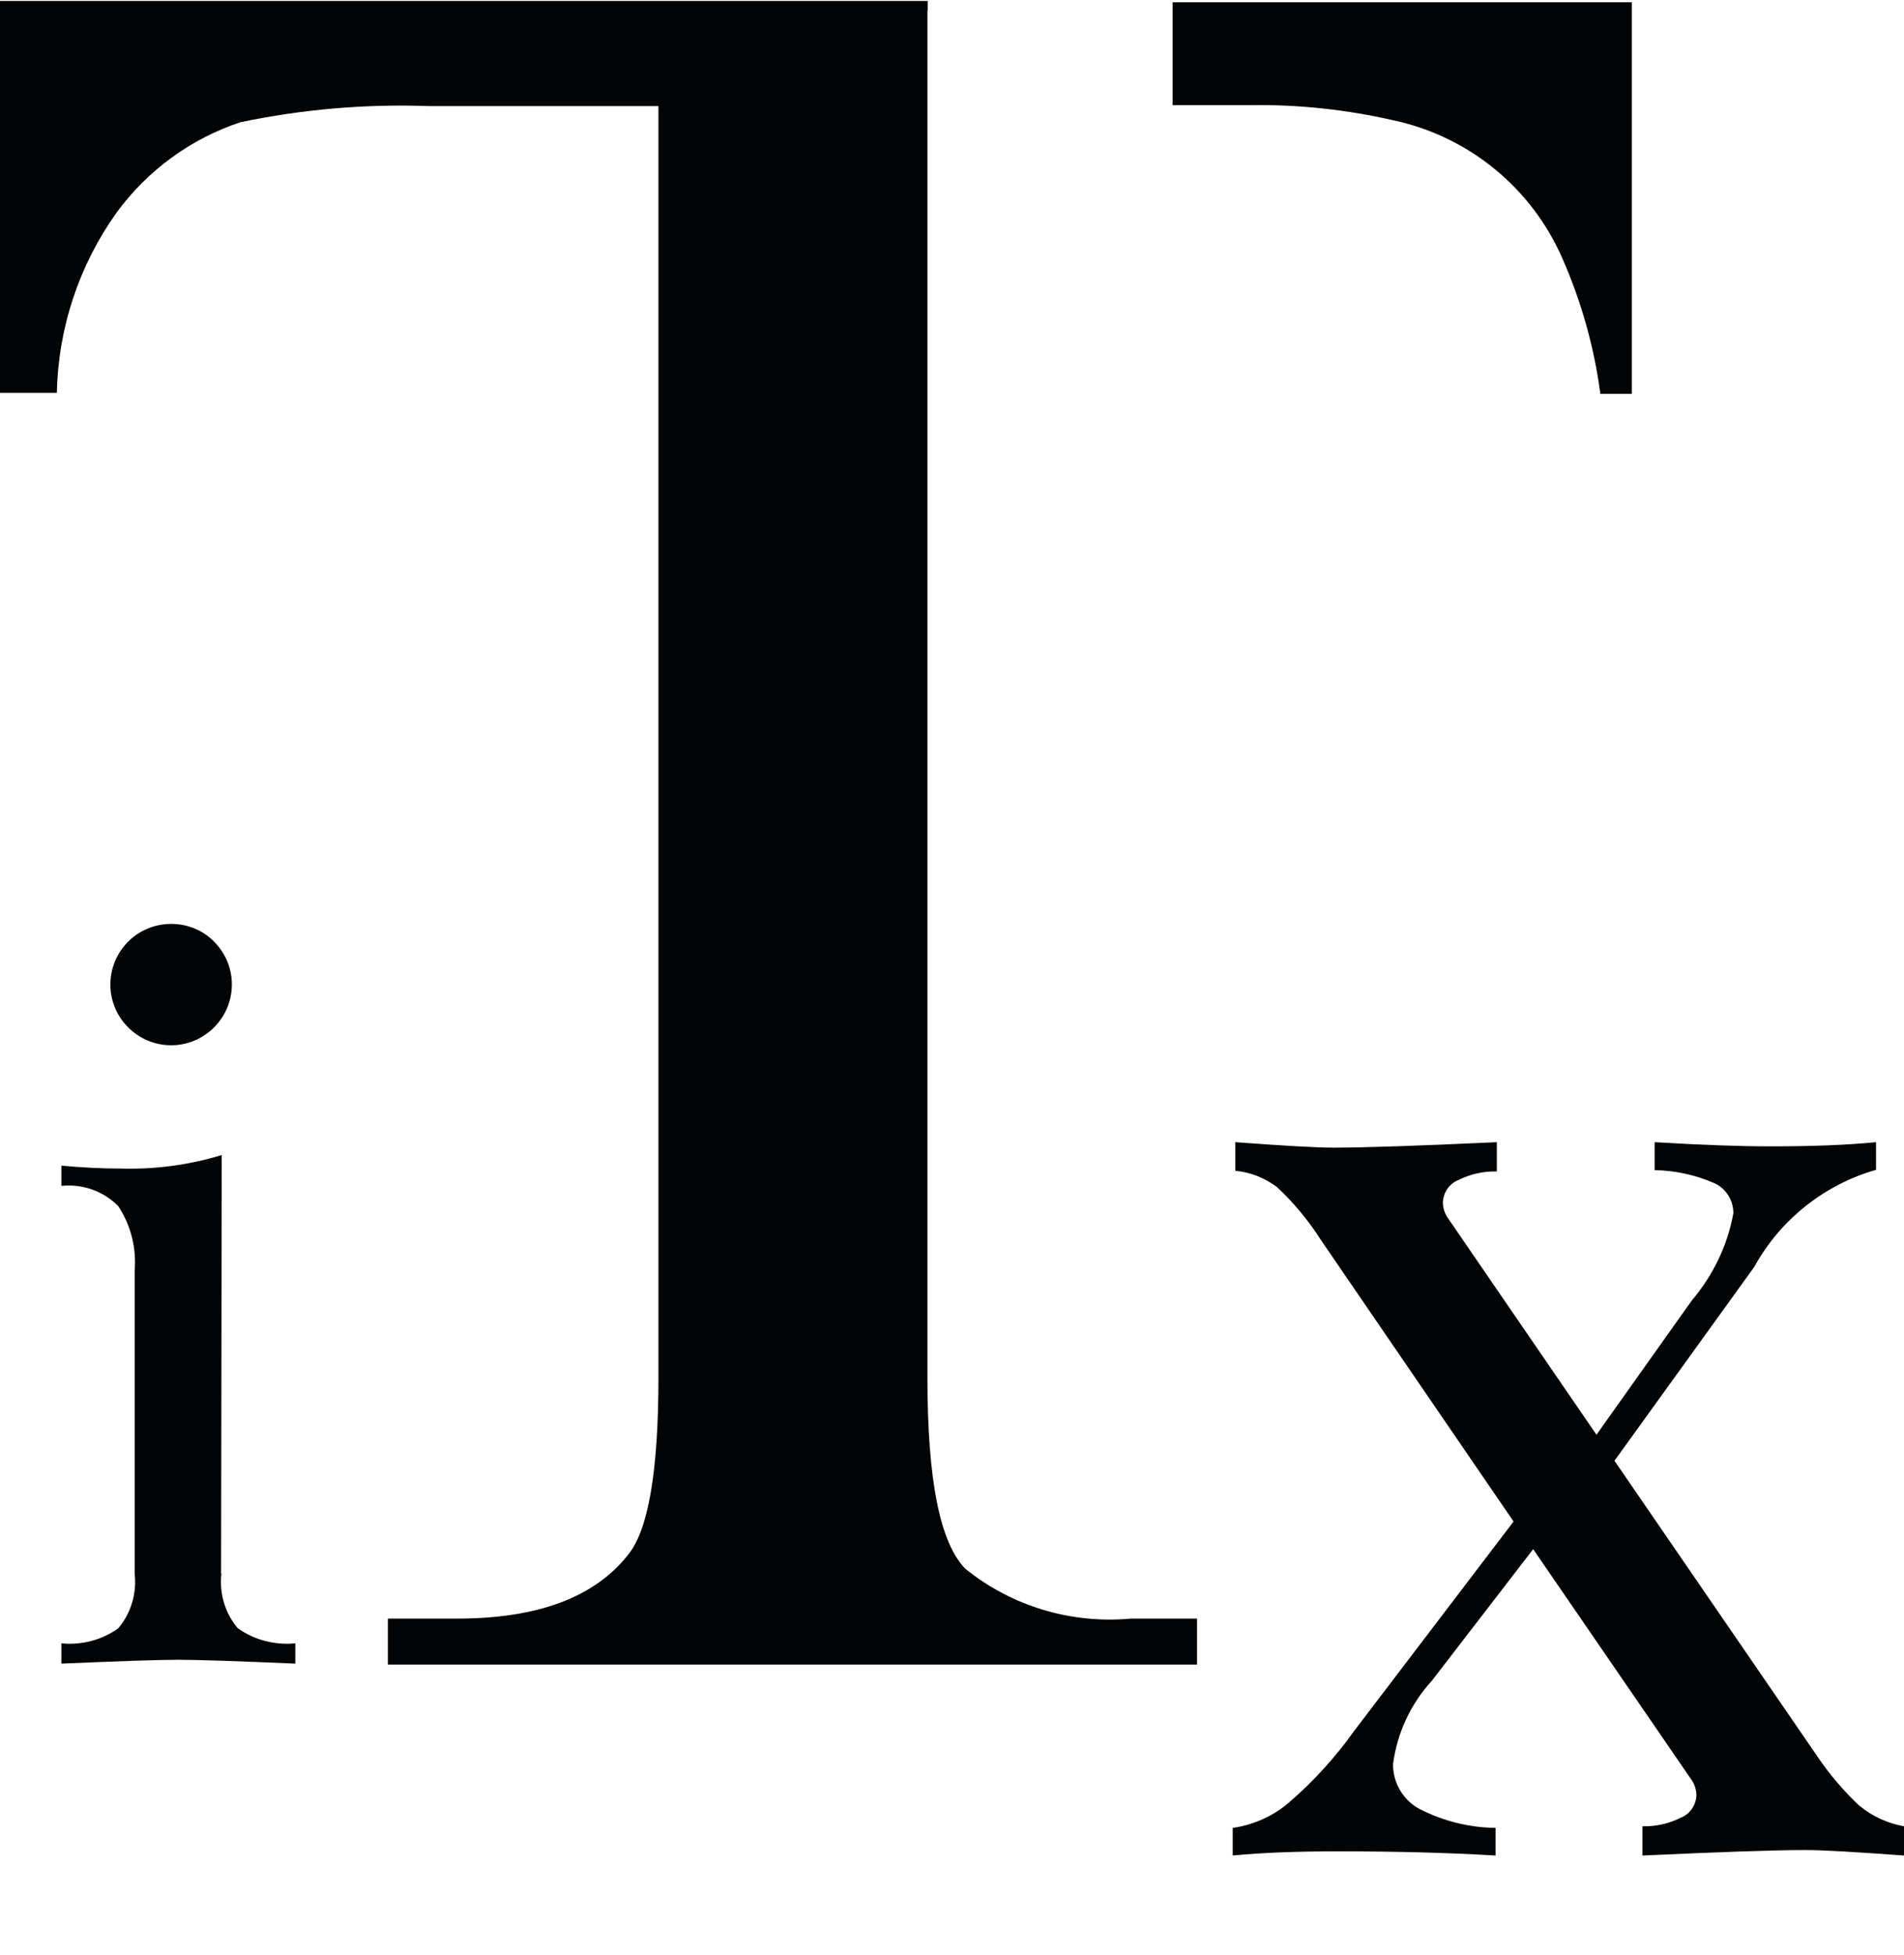 <?xml version="1.0" encoding="UTF-8"?><svg xmlns="http://www.w3.org/2000/svg" viewBox="0 0 59.25 60.82"><defs><style>.i{fill:#030405;}.j{fill:none;}</style></defs><g id="a"/><g id="b"><g id="c"><g><g><path id="d" class="i" d="M57.89,56.19c.39,.32,.86,.53,1.36,.62v.91c-1.5-.11-2.52-.17-3.06-.17-.98,0-2.67,.06-5.08,.17v-.91c.41,.01,.82-.08,1.18-.26,.29-.11,.48-.38,.5-.69,0-.19-.06-.37-.17-.52l-4.91-7.15-3.15,4.09c-.66,.72-1.08,1.62-1.21,2.59-.01,.59,.32,1.14,.84,1.41,.73,.37,1.53,.57,2.35,.58v.86c-1.5-.09-3.14-.13-4.91-.13-1.26,0-2.36,.04-3.27,.13v-.86c.64-.09,1.25-.36,1.74-.78,.77-.66,1.46-1.42,2.05-2.25l4.95-6.5-5.99-8.75c-.39-.61-.85-1.17-1.38-1.66-.38-.28-.82-.46-1.29-.5v-.89c1.5,.11,2.52,.17,3.06,.17,.98,0,2.67-.06,5.08-.17v.91c-.41-.01-.82,.08-1.18,.26-.29,.11-.48,.38-.5,.69,0,.19,.06,.37,.17,.52l4.61,6.72,2.97-4.18c.66-.78,1.11-1.71,1.29-2.71,0-.4-.22-.76-.58-.93-.59-.26-1.23-.4-1.87-.41v-.87c1.5,.09,2.71,.13,3.62,.13,1.26,0,2.35-.04,3.27-.13v.86c-1.61,.46-2.98,1.55-3.79,3.02l-4.35,6.03,6.33,9.22c.38,.56,.82,1.07,1.31,1.53"/><g><g id="e" transform="translate(0 0)"><g id="f"><path id="g" class="i" d="M6.89,48.95c-.07,.61,.11,1.23,.51,1.7,.52,.37,1.16,.53,1.79,.47v.63c-1.84-.08-3.06-.12-3.64-.12s-1.79,.04-3.64,.12v-.63c.63,.06,1.26-.1,1.77-.47,.4-.47,.58-1.09,.51-1.7v-9.42c.06-.71-.12-1.42-.51-2.01-.46-.47-1.12-.7-1.77-.63v-.63c.65,.06,1.27,.09,1.86,.09,1.06,.03,2.11-.11,3.13-.42l-.02,13.02Zm-.21-19.64c.73,.75,.71,1.94-.04,2.67-.75,.73-1.94,.71-2.67-.04-.73-.75-.71-1.94,.04-2.67,.35-.34,.82-.53,1.32-.53,.51,0,1,.2,1.35,.57"/></g></g><g id="h"><g><path class="i" d="M28.86,.32V42.84c0,3.21,.39,5.15,1.18,5.96,1.45,1.17,3.3,1.72,5.15,1.55h2.06v1.43H12.07v-1.43h2.15c2.49,0,4.27-.65,5.32-1.98,.63-.76,.95-2.58,.95-5.54V3.3h-7.16c-1.96-.07-3.92,.1-5.84,.5-1.55,.51-2.9,1.5-3.86,2.81-1.17,1.64-1.82,3.59-1.86,5.61H0V.03H28.87V.32Z"/><path class="i" d="M36.49,.07h14.29V12.25h-.98c-.19-1.45-.59-2.87-1.18-4.21-.96-2.2-2.92-3.8-5.27-4.3-1.45-.33-2.93-.49-4.41-.47h-2.45V.07Z"/></g></g></g></g><rect class="j" x=".13" width="59.12" height="60.82"/></g></g></g></svg>